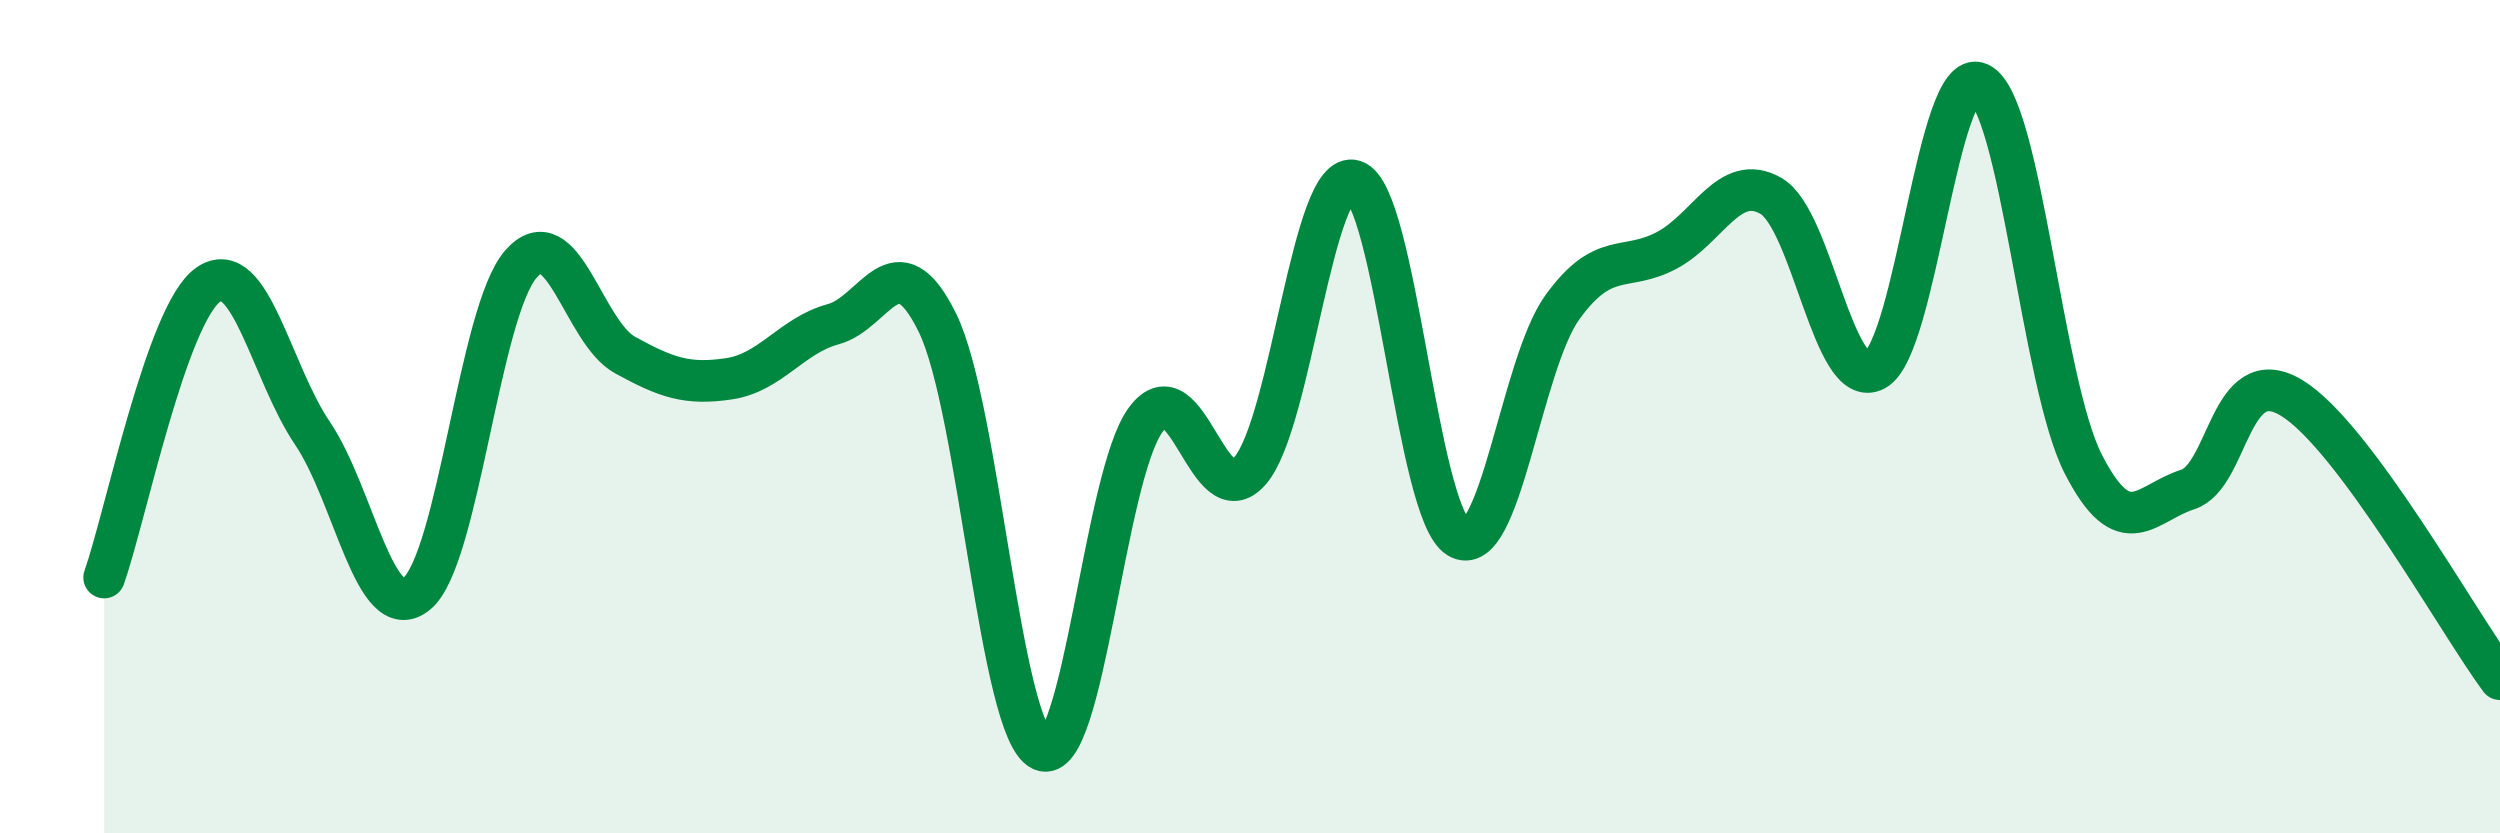 
    <svg width="60" height="20" viewBox="0 0 60 20" xmlns="http://www.w3.org/2000/svg">
      <path
        d="M 2.5,13.86 C 3,12.45 4,7.52 5,6.83 C 6,6.14 6.5,8.92 7.5,10.4 C 8.5,11.88 9,15.06 10,14.25 C 11,13.44 11.5,7.49 12.5,6.34 C 13.5,5.19 14,7.97 15,8.52 C 16,9.07 16.5,9.24 17.5,9.09 C 18.5,8.94 19,8.05 20,7.78 C 21,7.51 21.5,5.71 22.5,7.75 C 23.5,9.79 24,17.54 25,18 C 26,18.46 26.5,11.41 27.5,10.07 C 28.5,8.73 29,12.45 30,11.3 C 31,10.15 31.5,4.02 32.5,4.34 C 33.5,4.66 34,12.29 35,12.9 C 36,13.51 36.5,8.75 37.5,7.37 C 38.5,5.99 39,6.54 40,6.01 C 41,5.48 41.5,4.13 42.5,4.7 C 43.5,5.27 44,9.42 45,8.88 C 46,8.34 46.5,1.55 47.5,2 C 48.5,2.45 49,9.19 50,11.14 C 51,13.09 51.5,12.07 52.5,11.75 C 53.5,11.43 53.5,8.64 55,9.55 C 56.5,10.46 59,14.95 60,16.3L60 20L2.5 20Z"
        fill="#008740"
        opacity="0.1"
        stroke-linecap="round"
        stroke-linejoin="round"
      />
      <path
        d="M 2.5,13.86 C 3,12.45 4,7.52 5,6.83 C 6,6.14 6.5,8.92 7.5,10.4 C 8.5,11.88 9,15.06 10,14.25 C 11,13.44 11.5,7.49 12.5,6.34 C 13.5,5.19 14,7.97 15,8.52 C 16,9.07 16.5,9.24 17.5,9.09 C 18.5,8.94 19,8.05 20,7.78 C 21,7.51 21.5,5.71 22.5,7.75 C 23.5,9.79 24,17.54 25,18 C 26,18.46 26.5,11.41 27.5,10.07 C 28.5,8.73 29,12.45 30,11.3 C 31,10.15 31.5,4.02 32.5,4.34 C 33.5,4.66 34,12.29 35,12.9 C 36,13.51 36.5,8.75 37.5,7.37 C 38.5,5.99 39,6.54 40,6.01 C 41,5.48 41.5,4.13 42.5,4.7 C 43.5,5.27 44,9.42 45,8.88 C 46,8.34 46.5,1.55 47.5,2 C 48.5,2.45 49,9.19 50,11.14 C 51,13.09 51.5,12.07 52.5,11.75 C 53.5,11.43 53.5,8.64 55,9.55 C 56.5,10.46 59,14.95 60,16.3"
        stroke="#008740"
        stroke-width="1"
        fill="none"
        stroke-linecap="round"
        stroke-linejoin="round"
      />
    </svg>
  